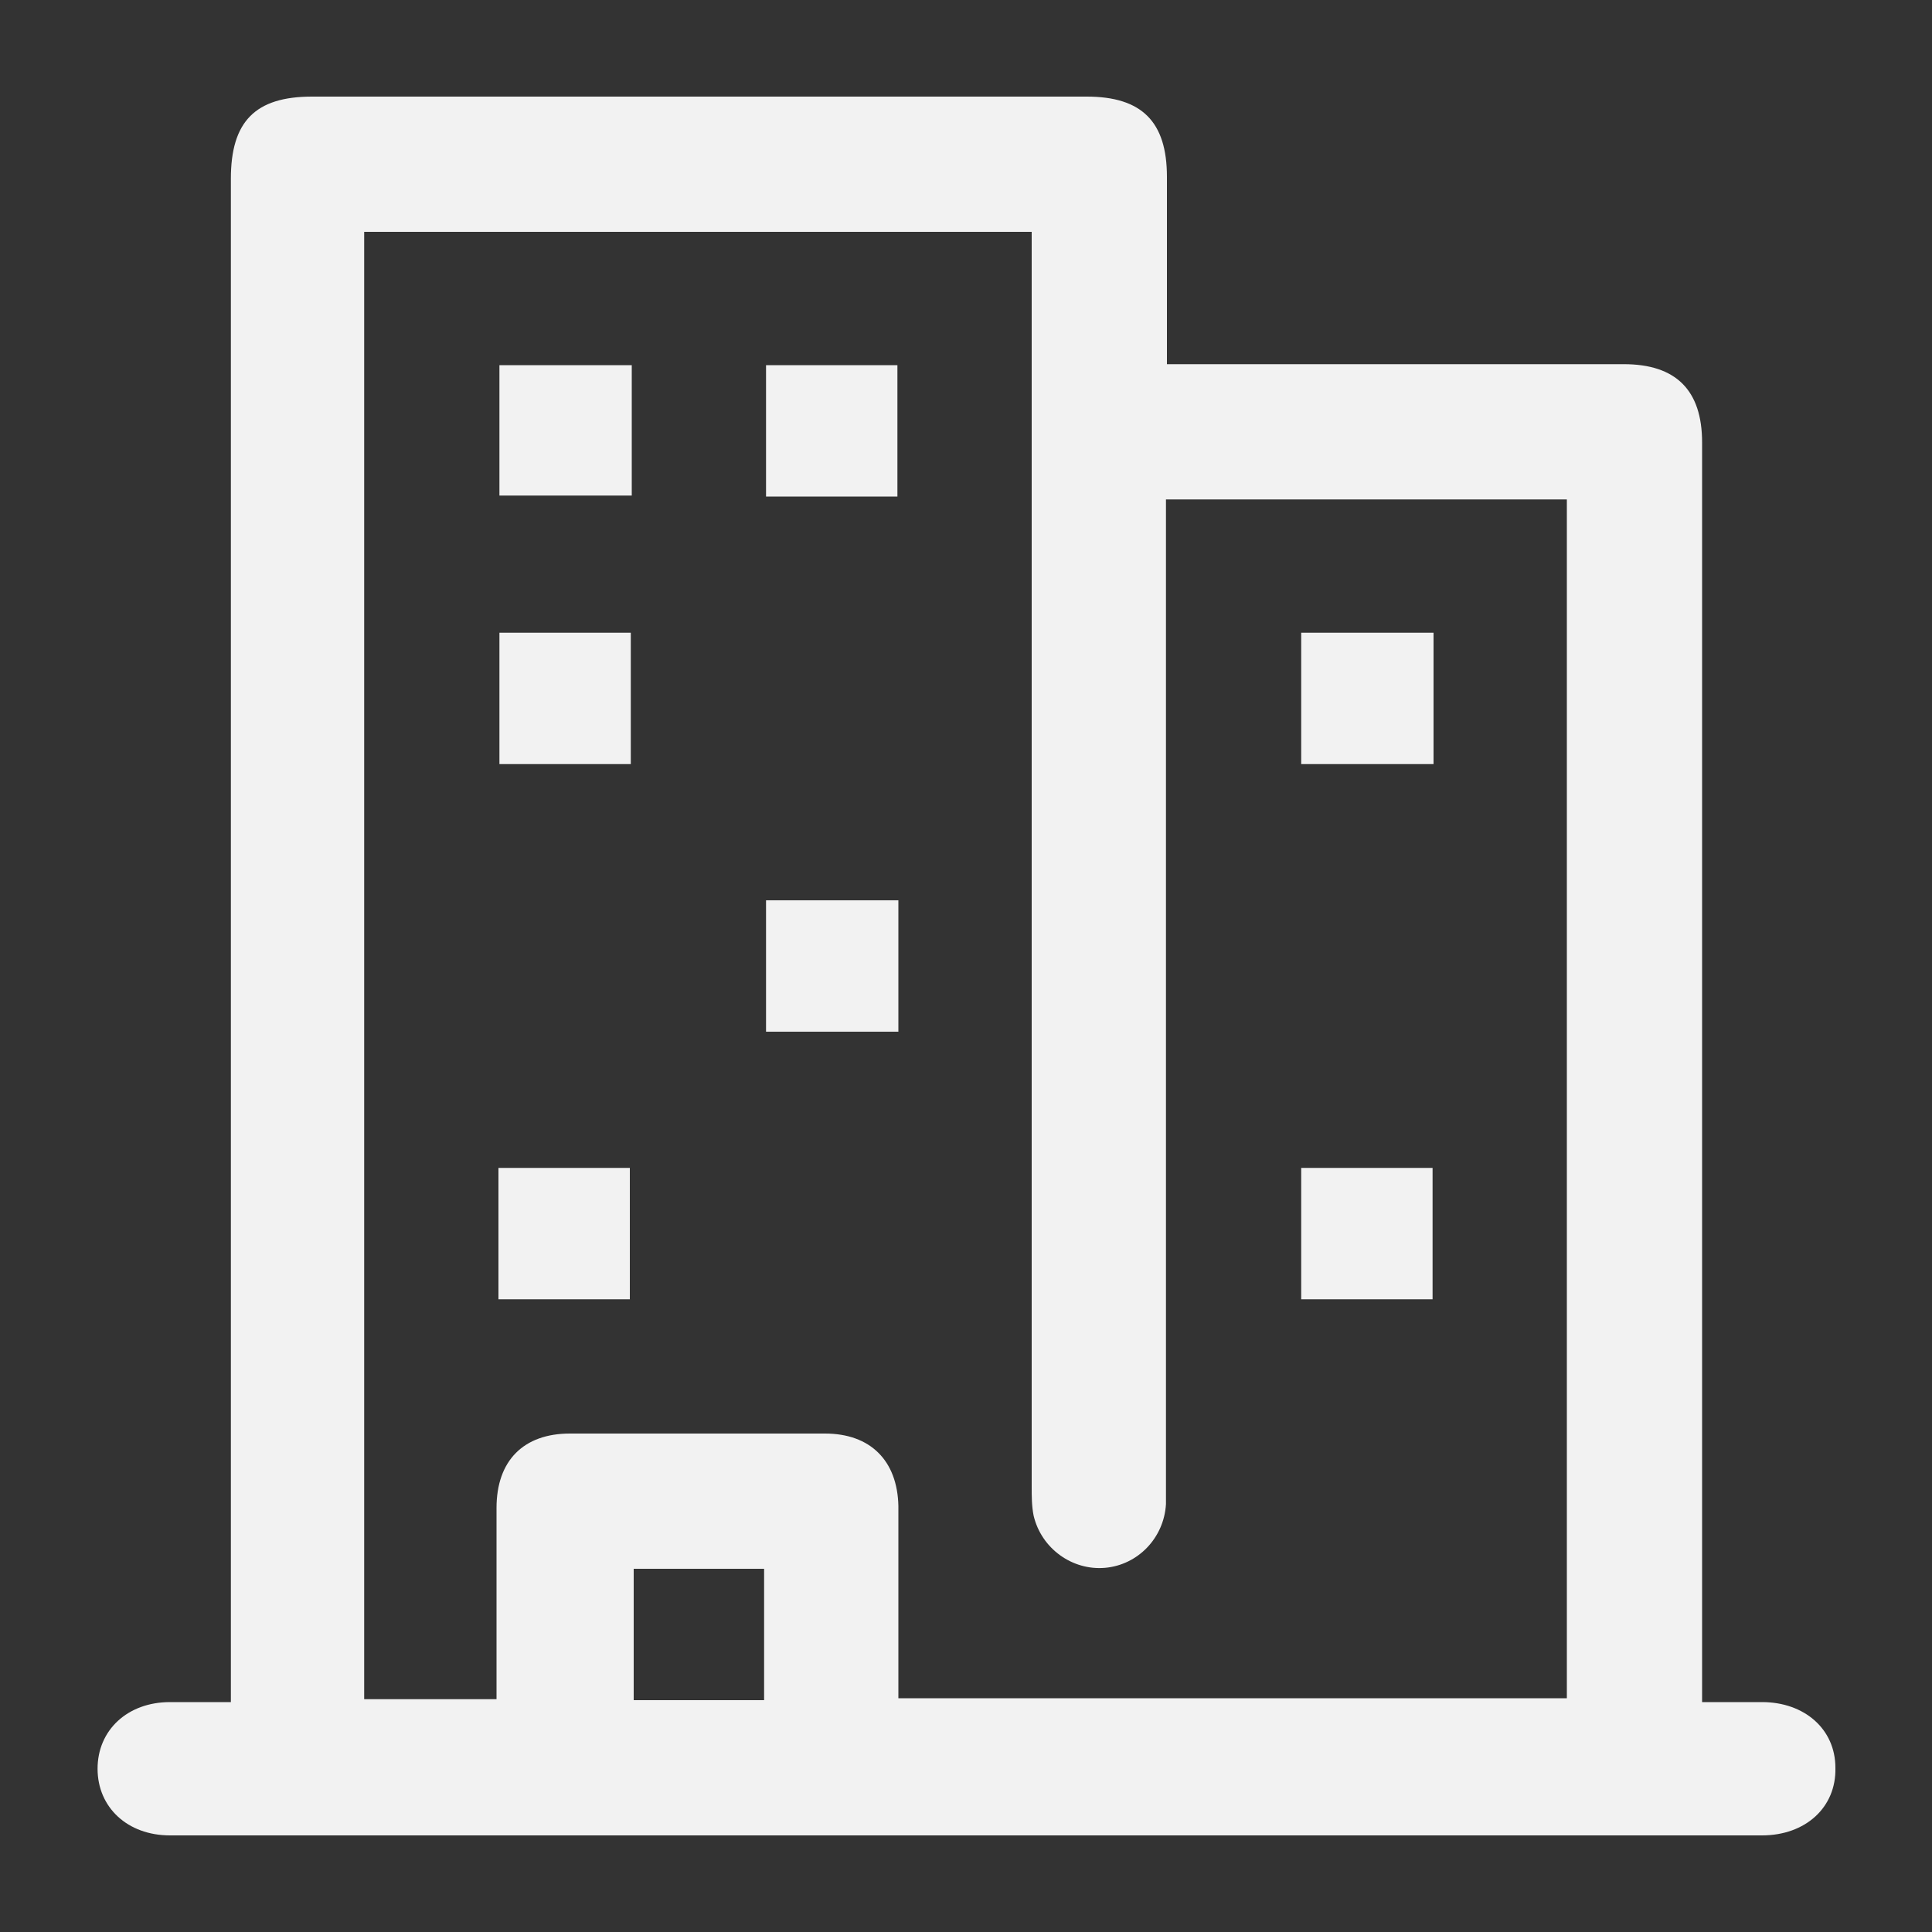 <svg enable-background="new 0 0 200 200" viewBox="0 0 200 200" xmlns="http://www.w3.org/2000/svg"><rect x="0" y="0" width="200" height="200" fill="#333333" stroke="none"/><g fill="#f2f2f2"><path d="m120.8 37.7h2.5 44.8c5.4 0 8.1 2.7 8.1 8.1v127.2 3.2h6.2c4.4 0 7.6 2.8 7.6 6.8.1 4.1-3.1 7-7.6 7-54.9 0-109.9 0-164.8 0-4.4 0-7.5-2.9-7.5-6.9s3.1-6.9 7.5-6.9h6.3c0-1 0-1.9 0-2.8 0-51.6 0-103.2 0-154.9 0-5.9 2.5-8.5 8.4-8.5h80.2c5.7 0 8.3 2.6 8.3 8.3s0 11.4 0 17.1zm41.4 14c-13.9 0-27.6 0-41.5 0v2.7 99.1 2.2c-.2 3.5-2.9 6.3-6.3 6.6s-6.6-2-7.4-5.4c-.2-1-.2-2-.2-3 0-42.4 0-84.8 0-127.2 0-.9 0-1.8 0-2.7-23.2 0-46.2 0-69.1 0v151.9h13.7c0-6.7 0-13.3 0-19.8 0-4.9 2.8-7.7 7.6-7.7h26.4c4.7 0 7.5 2.8 7.6 7.5v17.7 2.2h69.2c0-41.3 0-82.6 0-124.1zm-96.6 110.7v13.6h13.5c0-4.6 0-9.1 0-13.6-4.6 0-9 0-13.5 0z"/><path d="m65.4 37.8v13.5c-4.5 0-9 0-13.7 0 0-4.4 0-8.9 0-13.5z"/><path d="m79.3 51.4c0-4.6 0-9.1 0-13.6h13.6v13.6c-4.4 0-8.9 0-13.6 0z"/><path d="m65.3 65.5v13.6c-4.5 0-9 0-13.6 0 0-4.5 0-8.9 0-13.6z"/><path d="m134.7 79.1c0-4.6 0-9 0-13.6h13.7v13.6c-4.5 0-9 0-13.7 0z"/><path d="m93 93.2v13.6c-4.6 0-9.1 0-13.7 0 0-4.5 0-9 0-13.6z"/><path d="m65.2 134.5c-4.6 0-9.1 0-13.6 0 0-4.5 0-9 0-13.6h13.6z"/><path d="m148.3 134.5c-4.6 0-9 0-13.6 0 0-4.5 0-9 0-13.6h13.6z"/></g></svg>